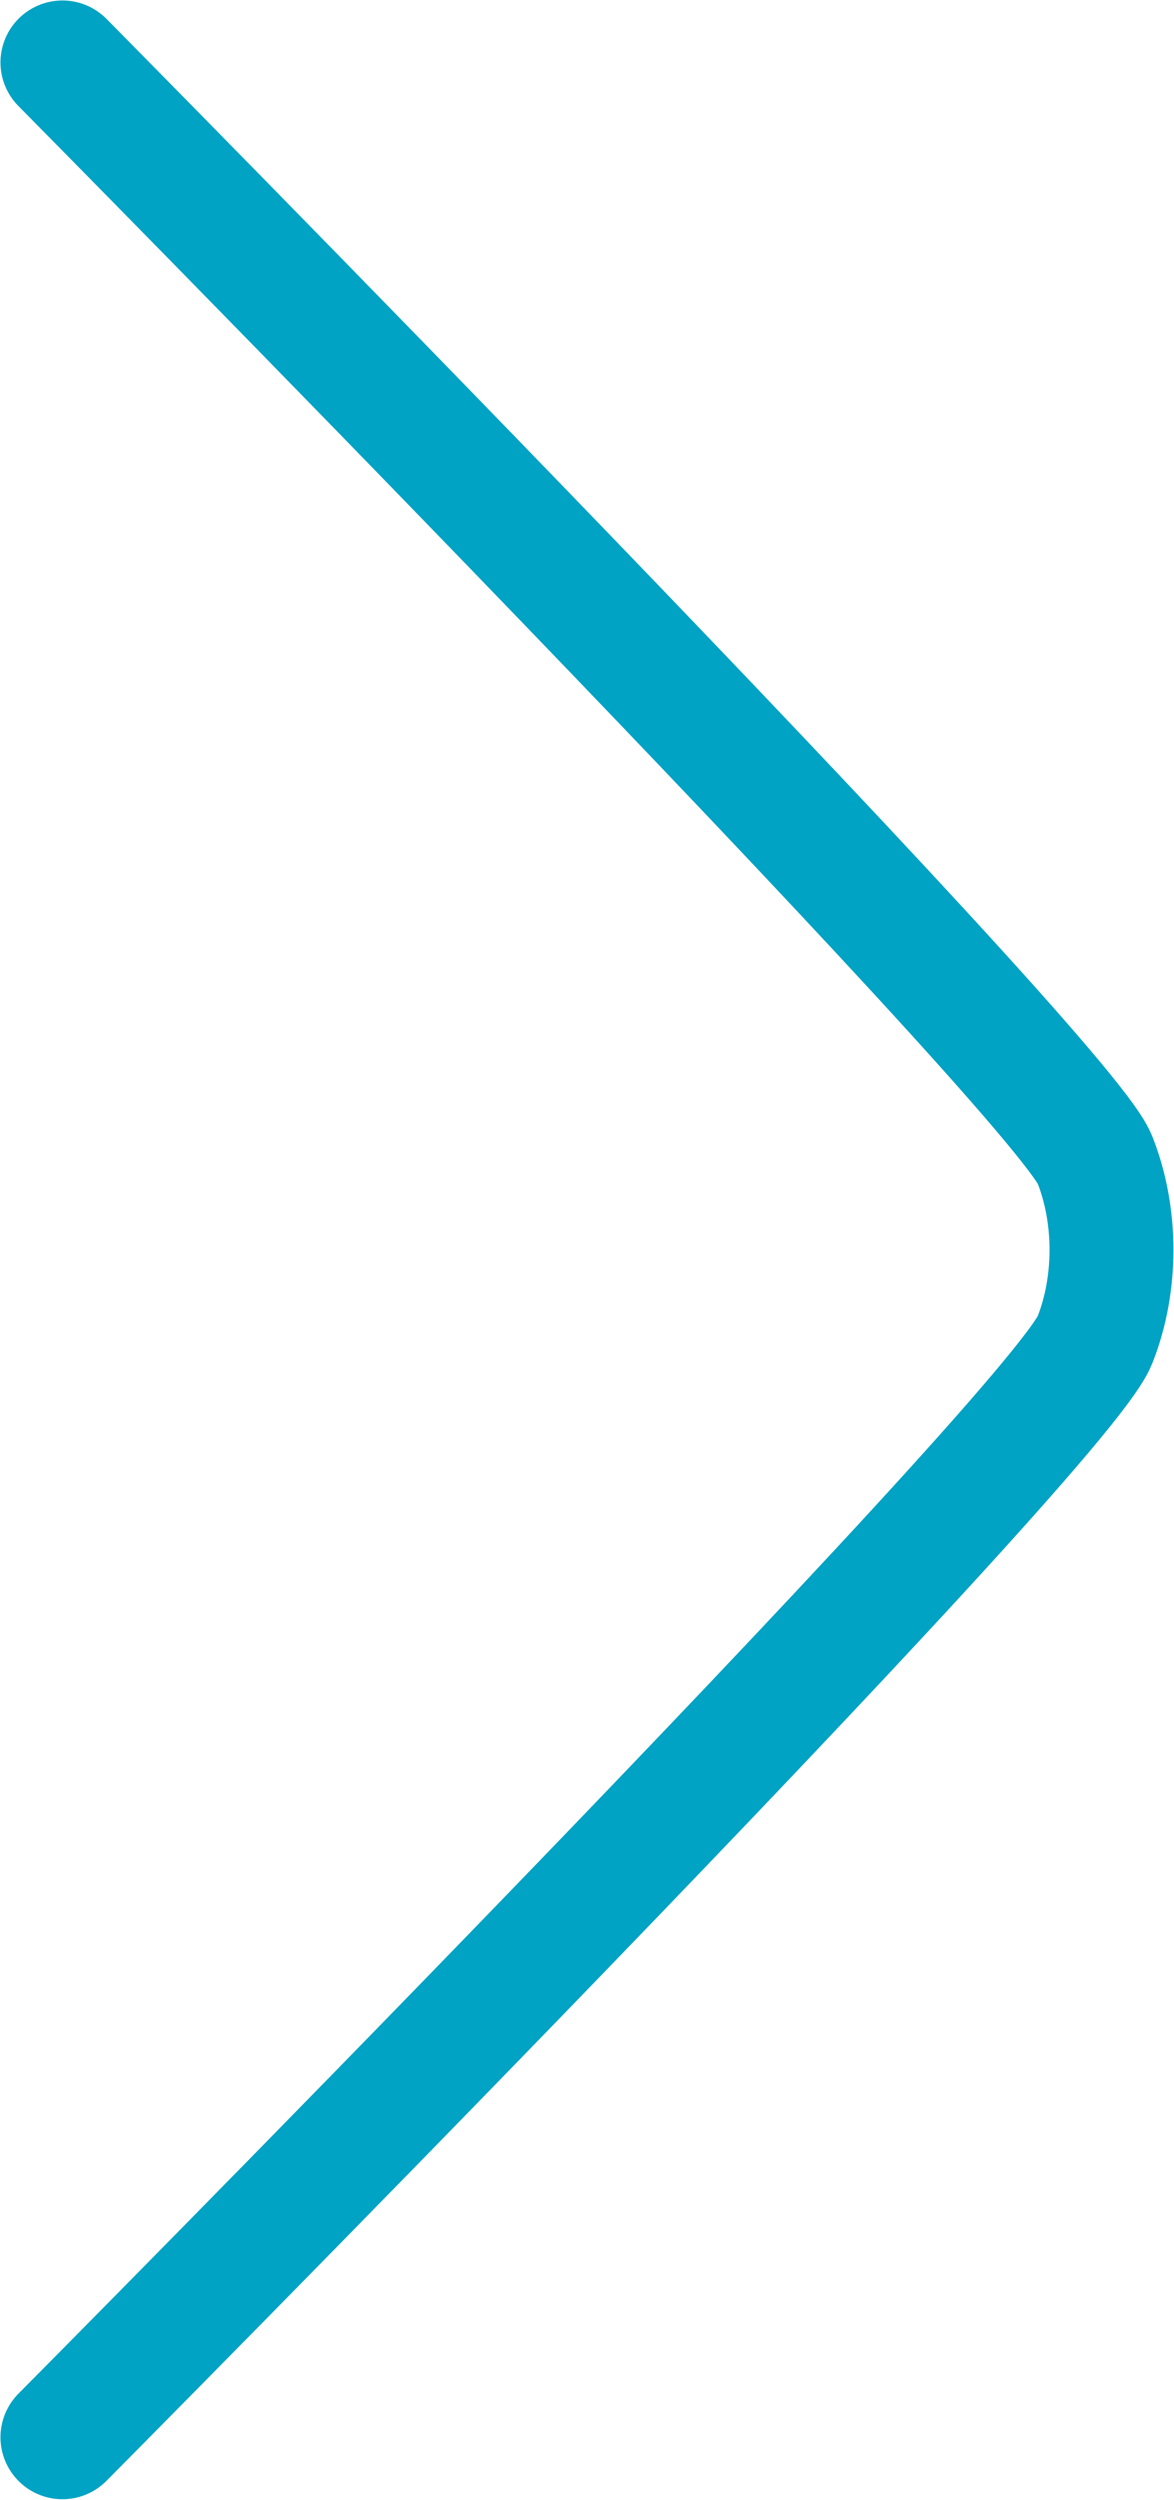 <?xml version="1.0" encoding="UTF-8"?>
<!-- Created with Inkscape (http://www.inkscape.org/) -->
<svg width="30.087mm" height="64.061mm" version="1.1" viewBox="0 0 30.087 64.061" xmlns="http://www.w3.org/2000/svg" xmlns:cc="http://creativecommons.org/ns#" xmlns:dc="http://purl.org/dc/elements/1.1/" xmlns:rdf="http://www.w3.org/1999/02/22-rdf-syntax-ns#">
 <g transform="translate(625.85 113.76)" fill="none">
  <path d="m-624.25-112.16s25.572 25.876 26.458 28.112c0.569 1.435 0.569 3.196 0 4.63-0.957 2.412-26.458 28.112-26.458 28.112" fill="none" stroke="#00a3c4" stroke-linecap="round" stroke-linejoin="round" stroke-width="3.175" style="paint-order:fill markers stroke"/>
 </g>
</svg>

